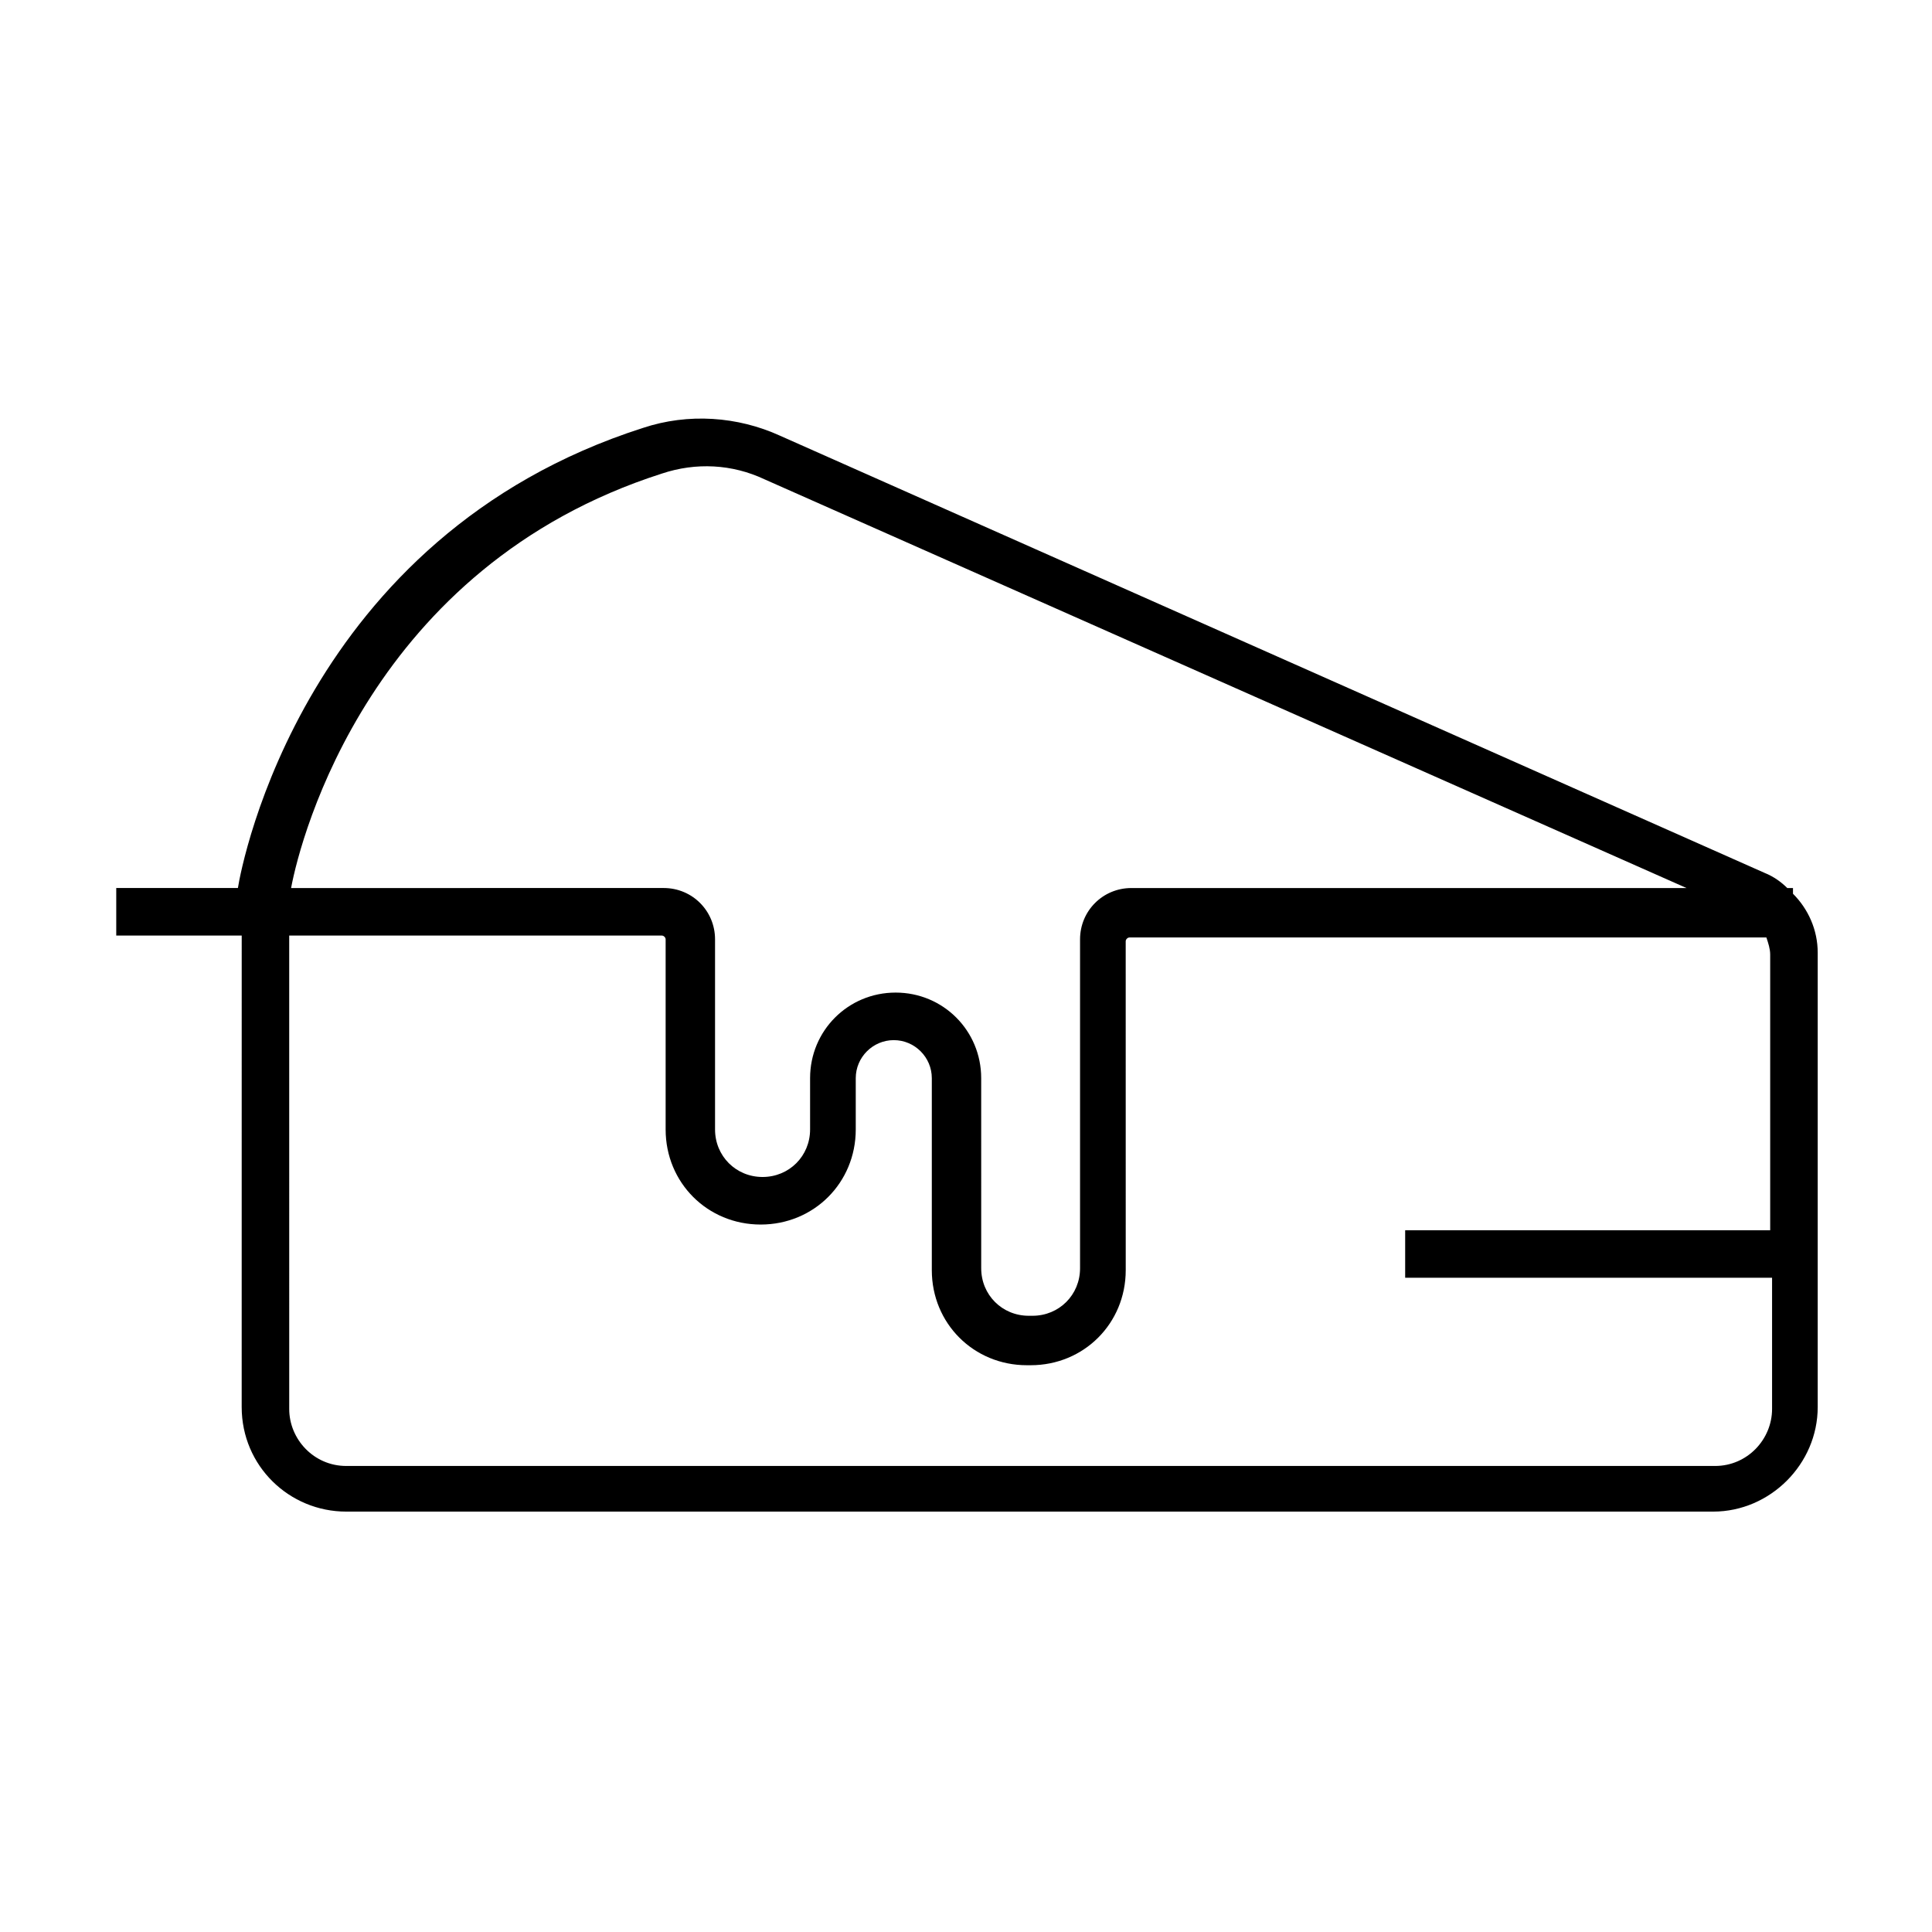<?xml version="1.0" encoding="UTF-8"?>
<!-- Uploaded to: SVG Repo, www.svgrepo.com, Generator: SVG Repo Mixer Tools -->
<svg fill="#000000" width="800px" height="800px" version="1.1" viewBox="144 144 512 512" xmlns="http://www.w3.org/2000/svg">
 <path d="m208.05 516.88c0 15.617 12.594 27.711 27.711 27.711h362.24c15.113 0 27.711-12.594 27.711-27.711v-120.41c0-6.047-2.519-11.586-6.551-15.617v-1.512h-1.512c-1.512-1.512-3.527-3.023-6.047-4.031l-260.97-115.88c-11.082-5.039-24.184-6.047-36.273-2.016-89.68 28.719-106.3 115.37-107.31 121.92h-32.242v12.594h33.25zm390.45 15.617h-362.74c-8.566 0-15.113-7.055-15.113-15.113l-0.004-125.45h98.75c0.504 0 1.008 0.504 1.008 1.008v50.383c0 14.105 11.082 25.191 25.191 25.191 14.105 0 25.191-11.082 25.191-25.191v-13.602c0-5.543 4.535-10.078 10.078-10.078s10.078 4.535 10.078 10.078v50.883c0 14.105 11.082 25.191 25.191 25.191h1.008c14.105 0 25.191-11.082 25.191-25.191l-0.008-87.16c0-0.504 0.504-1.008 1.008-1.008h168.78c0.504 1.512 1.008 3.023 1.008 4.535v73.051h-96.734v12.594h97.234v34.762c0 8.062-6.551 15.117-15.113 15.117zm-279.11-262.99c9.07-3.023 18.641-2.519 27.207 1.512l244.35 108.32h-147.12c-7.559 0-13.602 6.047-13.602 13.602v87.16c0 7.055-5.543 12.594-12.594 12.594h-1.008c-7.055 0-12.594-5.543-12.594-12.594l-0.004-50.383c0-12.594-10.078-22.672-22.672-22.672s-22.672 10.078-22.672 22.672v13.602c0 7.055-5.543 12.594-12.594 12.594-7.055 0-12.594-5.543-12.594-12.594v-50.383c0-7.559-6.047-13.602-13.602-13.602l-98.75 0.004c2.519-13.605 21.16-85.145 98.246-109.83z"/>
</svg>